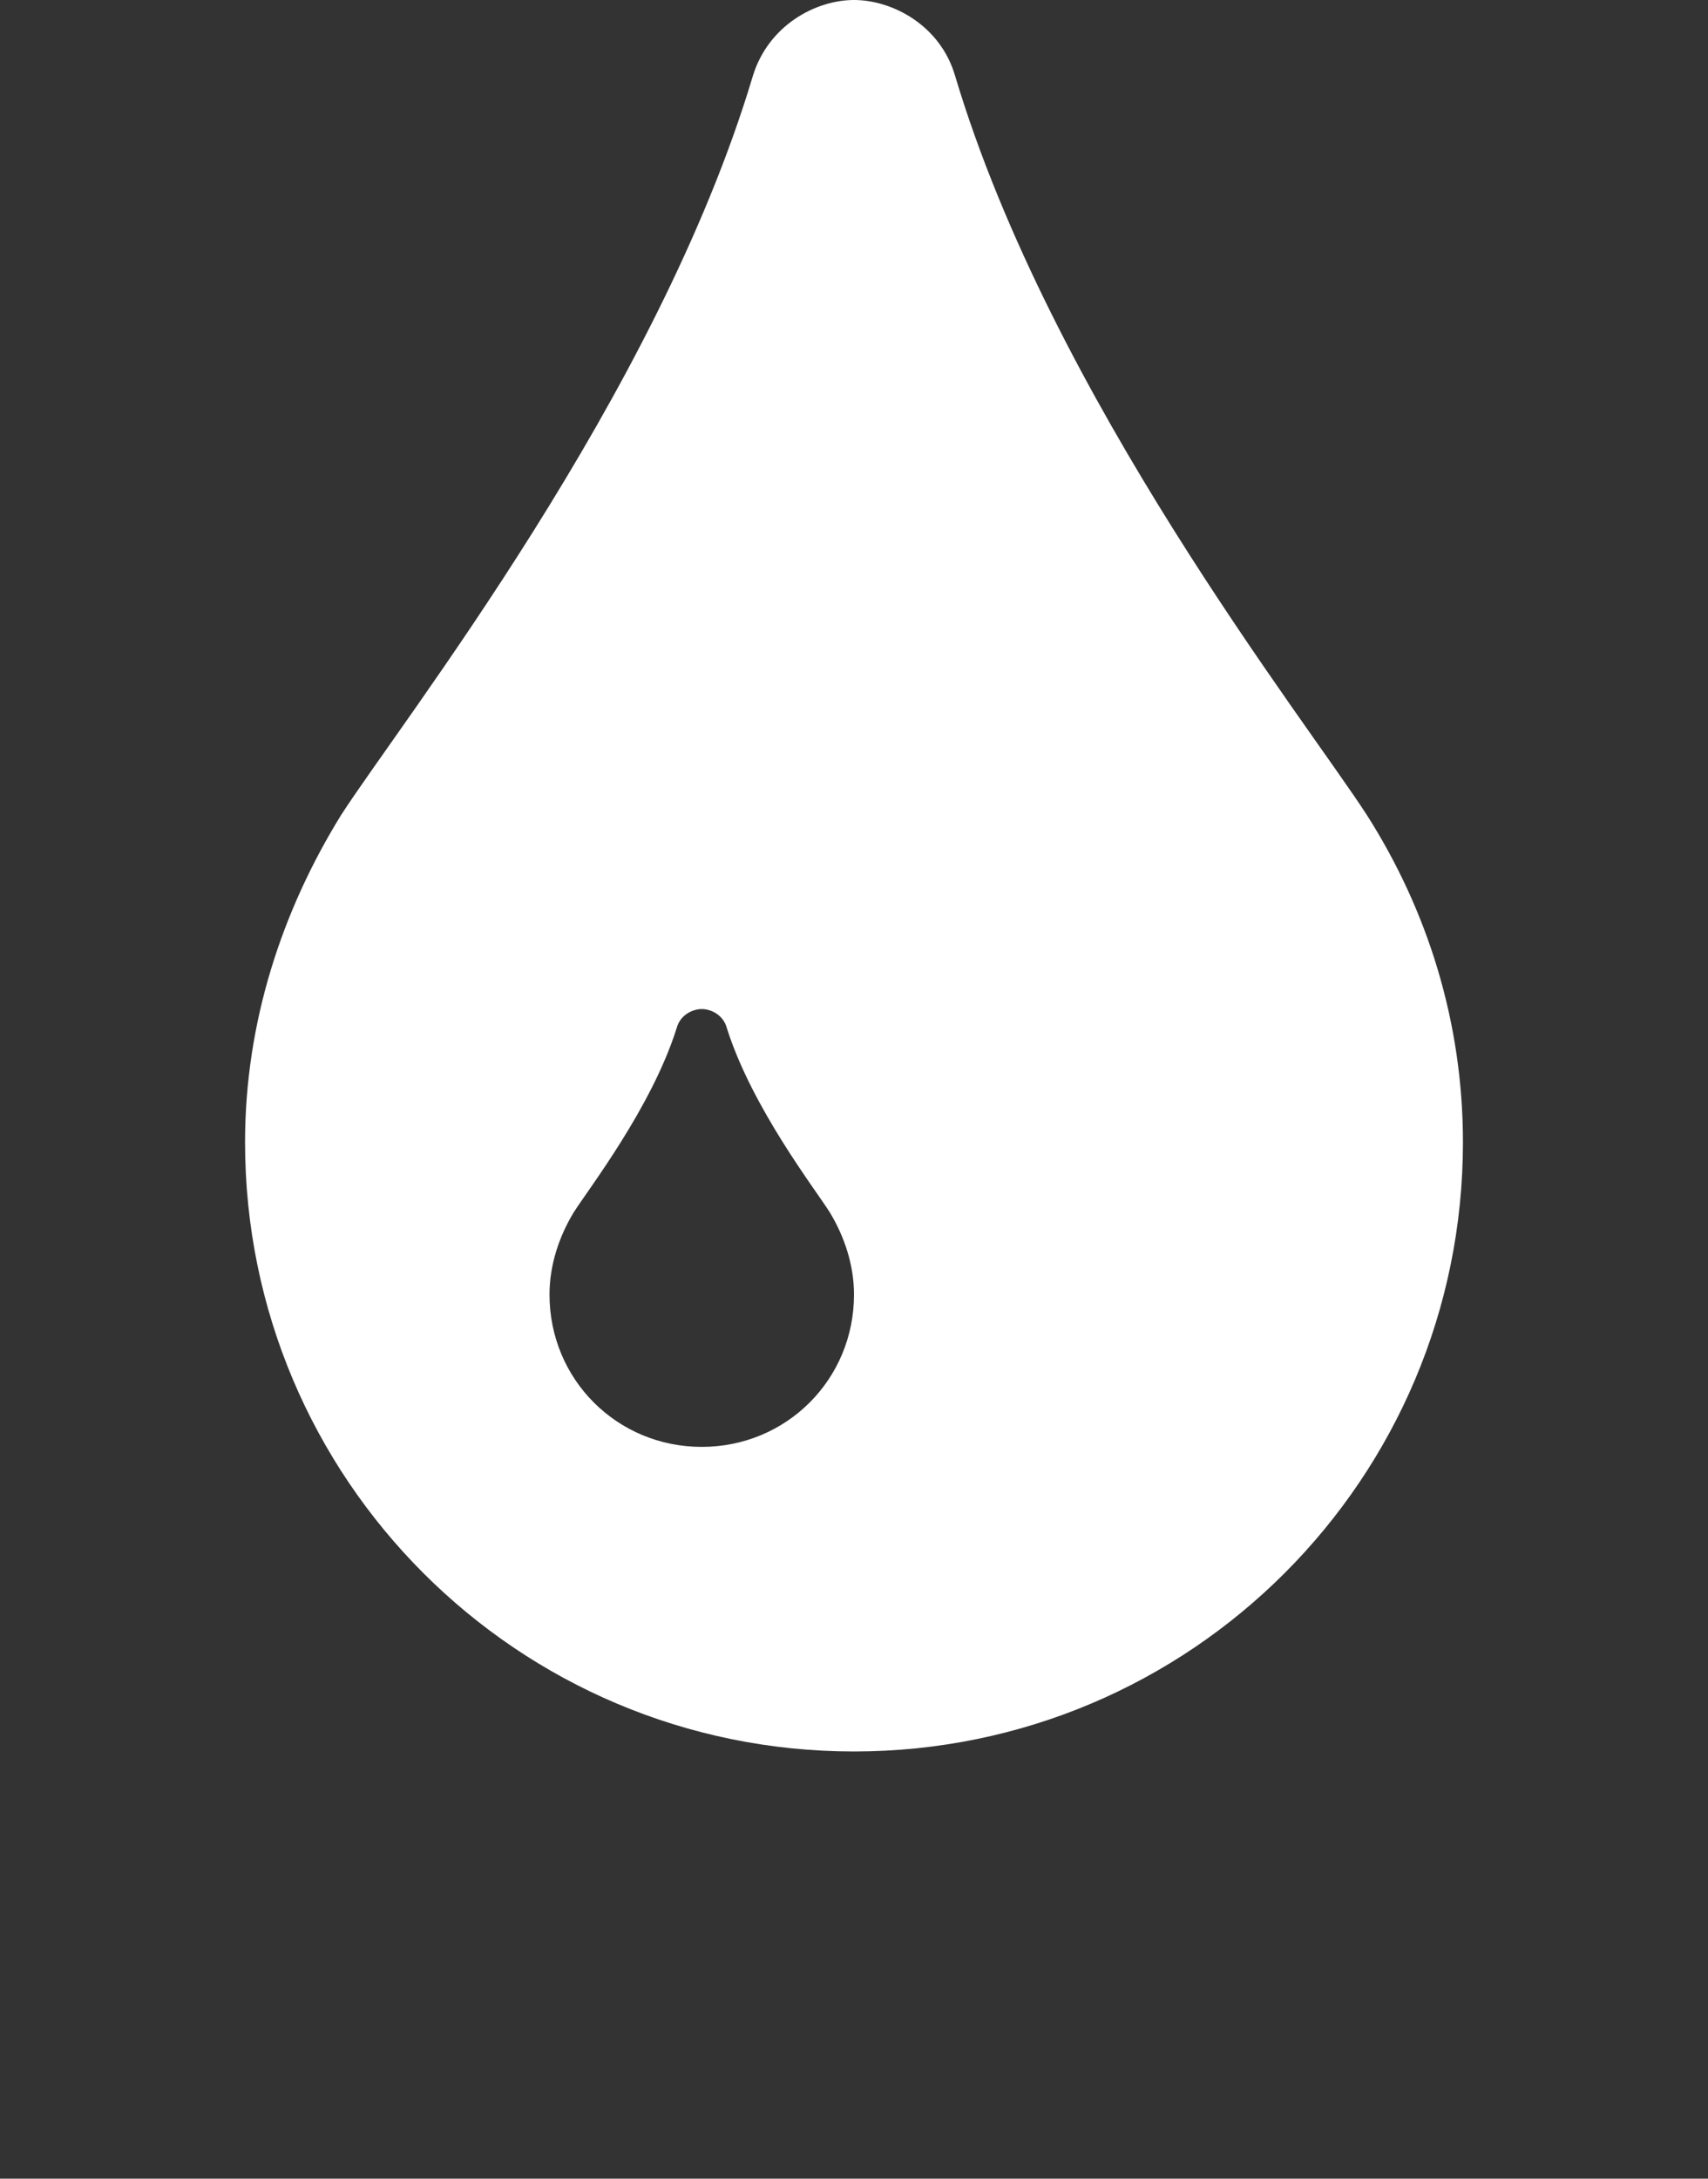 <?xml version="1.0" encoding="utf-8"?>
<!-- Generator: Adobe Illustrator 15.1.0, SVG Export Plug-In . SVG Version: 6.00 Build 0)  -->
<!DOCTYPE svg PUBLIC "-//W3C//DTD SVG 1.1//EN" "http://www.w3.org/Graphics/SVG/1.1/DTD/svg11.dtd">
<svg version="1.1" id="Layer_1" xmlns="http://www.w3.org/2000/svg" xmlns:xlink="http://www.w3.org/1999/xlink" x="0px" y="0px"
	 width="40px" height="51px" viewBox="0 0 40 51" enable-background="new 0 0 40 51" xml:space="preserve">
<rect x="0" y="0" width="40" height="51" fill="#333333" stroke="none"/>
<path fill="#FFFFFF" d="M20,30.304c0-0.688-0.223-1.356-0.567-1.924c-0.344-0.547-1.823-2.451-2.411-4.314
	c-0.081-0.304-0.364-0.445-0.587-0.445c-0.223,0-0.507,0.142-0.588,0.445c-0.587,1.863-2.066,3.768-2.411,4.314
	c-0.344,0.567-0.567,1.235-0.567,1.924c0,1.985,1.58,3.566,3.565,3.566C18.42,33.87,20,32.289,20,30.304z M34.261,26.739
	C34.261,34.619,27.88,41,20,41S5.739,34.619,5.739,26.739c0-2.816,0.871-5.429,2.248-7.658c1.438-2.228,7.394-9.784,9.643-17.299
	C17.995,0.587,19.108,0,20,0s2.025,0.587,2.37,1.783c2.248,7.515,8.203,15.071,9.643,17.299
	C33.431,21.31,34.261,23.923,34.261,26.739z"/>
</svg>
